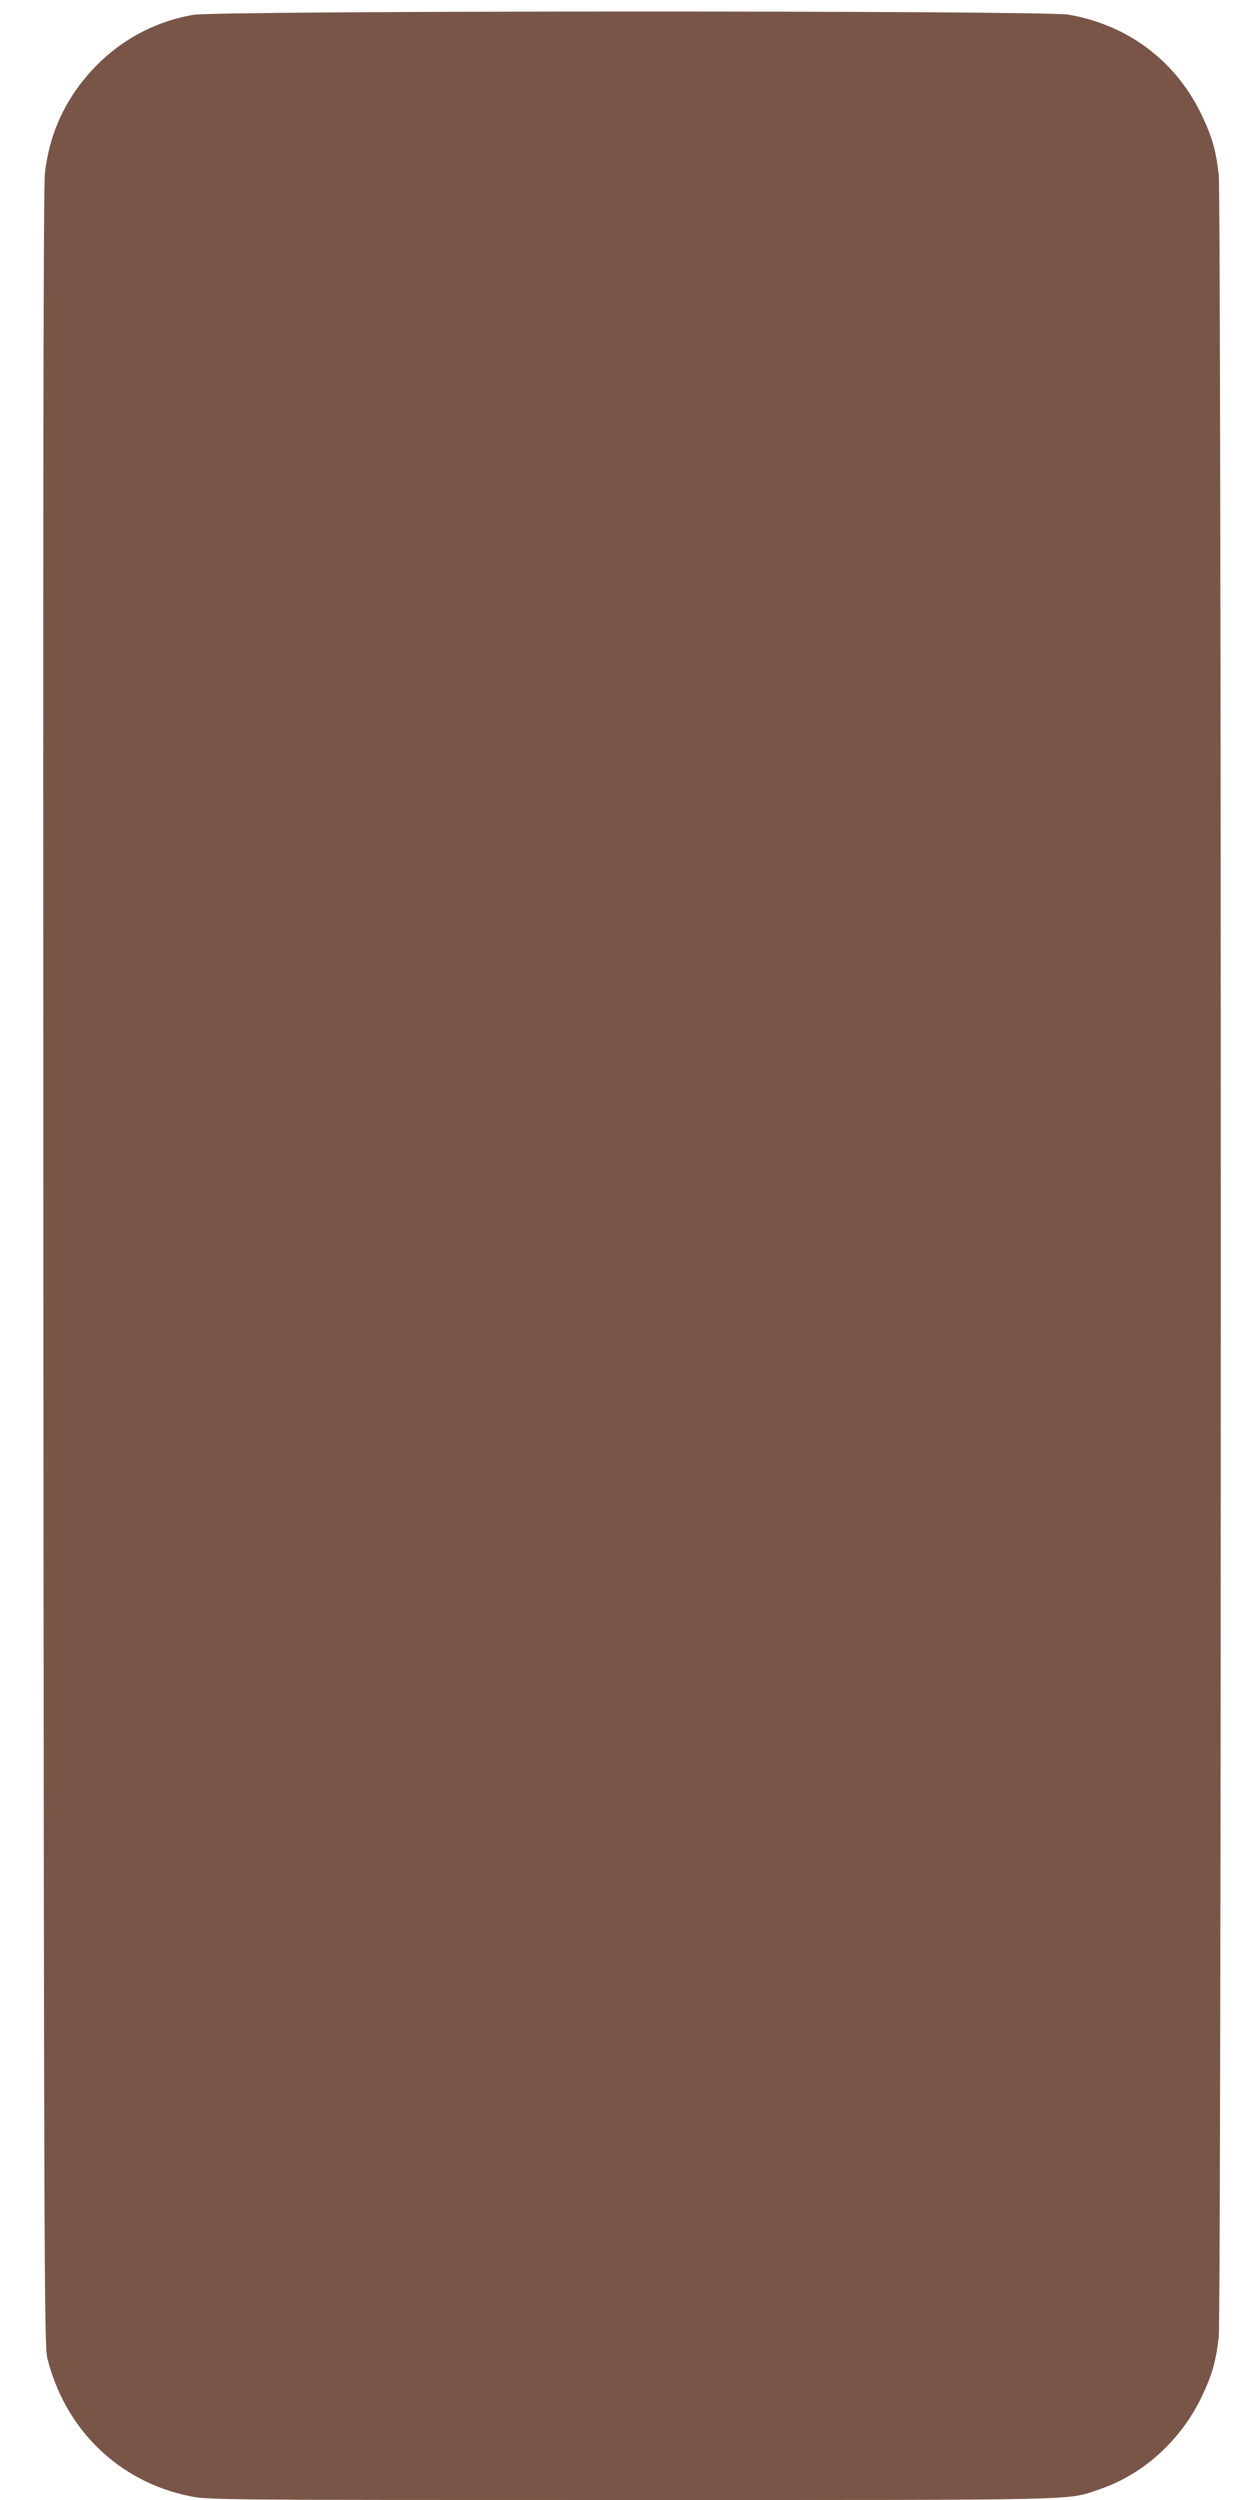 <?xml version="1.0" standalone="no"?>
<!DOCTYPE svg PUBLIC "-//W3C//DTD SVG 20010904//EN"
 "http://www.w3.org/TR/2001/REC-SVG-20010904/DTD/svg10.dtd">
<svg version="1.0" xmlns="http://www.w3.org/2000/svg"
 width="640pt" height="1280pt" viewBox="0 0 640 1280"
 preserveAspectRatio="xMidYMid meet">
<g transform="translate(0,1280) scale(0.1,-0.1)"
fill="#795548" stroke="none">
<path d="M988 12724 c-224 -40 -417 -156 -560 -333 -113 -141 -177 -296 -198
-477 -8 -72 -10 -1607 -8 -5609 3 -5118 5 -5515 20 -5578 91 -366 366 -633
728 -707 96 -20 139 -20 2263 -20 2355 0 2227 -3 2397 55 222 75 413 248 520
468 55 115 75 182 90 312 14 125 14 10945 0 11070 -15 130 -35 197 -90 312
-133 273 -375 455 -679 508 -122 22 -4364 21 -4483 -1z"/>
</g>
</svg>
